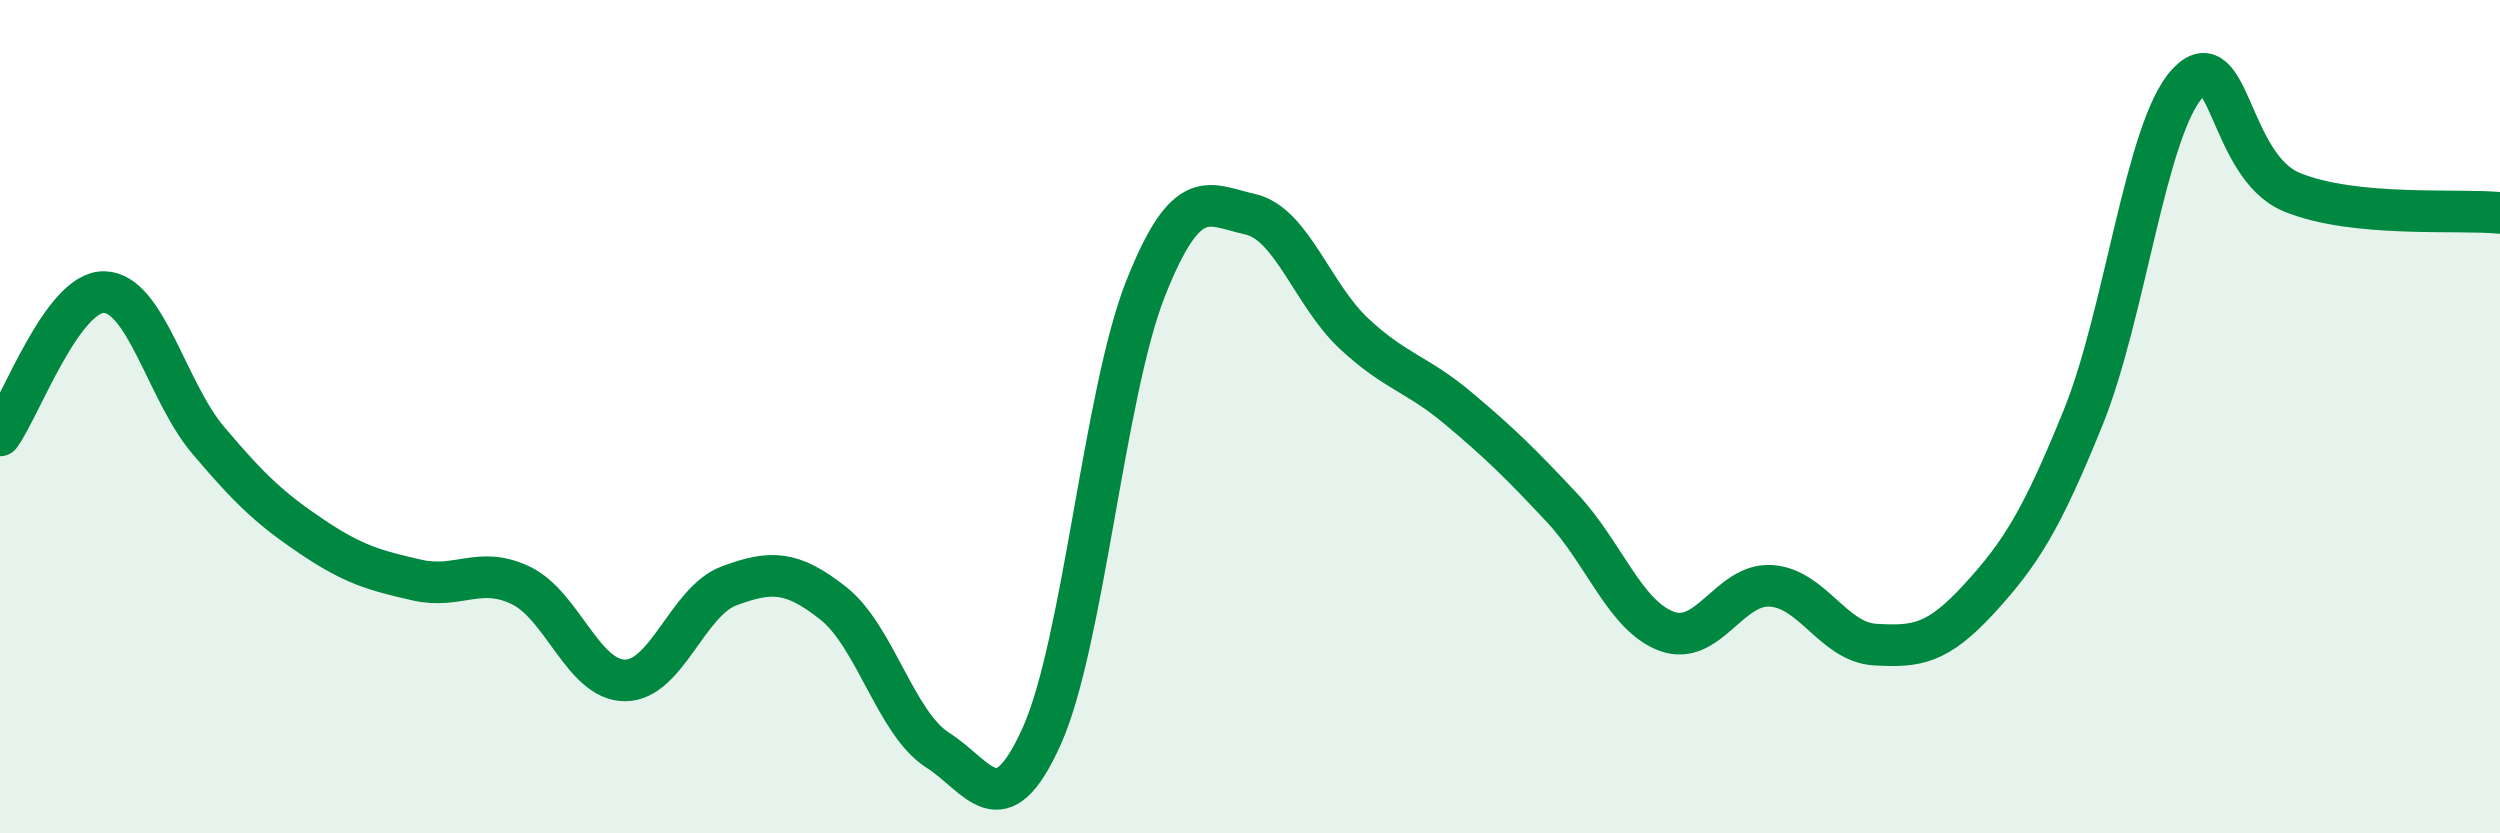 
    <svg width="60" height="20" viewBox="0 0 60 20" xmlns="http://www.w3.org/2000/svg">
      <path
        d="M 0,10.45 C 0.5,9.76 1.5,6.99 2.5,7.01 C 3.5,7.03 4,9.39 5,10.57 C 6,11.75 6.5,12.22 7.5,12.89 C 8.5,13.56 9,13.69 10,13.92 C 11,14.15 11.5,13.57 12.5,14.05 C 13.5,14.53 14,16.33 15,16.33 C 16,16.33 16.5,14.43 17.5,14.06 C 18.5,13.69 19,13.69 20,14.48 C 21,15.27 21.5,17.36 22.5,18 C 23.5,18.64 24,19.89 25,17.67 C 26,15.45 26.5,9.42 27.5,6.91 C 28.5,4.4 29,4.92 30,5.14 C 31,5.36 31.5,7.08 32.5,8.01 C 33.5,8.94 34,8.96 35,9.8 C 36,10.64 36.5,11.13 37.5,12.2 C 38.5,13.27 39,14.78 40,15.15 C 41,15.52 41.5,14 42.5,14.06 C 43.5,14.12 44,15.41 45,15.47 C 46,15.53 46.5,15.46 47.5,14.37 C 48.5,13.28 49,12.48 50,10.01 C 51,7.54 51.5,3.08 52.5,2 C 53.5,0.92 53.5,3.99 55,4.61 C 56.5,5.23 59,5.01 60,5.11L60 20L0 20Z"
        fill="#008740"
        opacity="0.1"
        stroke-linecap="round"
        stroke-linejoin="round"
      />
      <path
        d="M 0,10.45 C 0.5,9.76 1.5,6.99 2.5,7.01 C 3.5,7.03 4,9.39 5,10.57 C 6,11.75 6.5,12.22 7.5,12.89 C 8.5,13.56 9,13.69 10,13.92 C 11,14.15 11.5,13.57 12.5,14.05 C 13.5,14.53 14,16.33 15,16.33 C 16,16.33 16.5,14.43 17.5,14.06 C 18.5,13.69 19,13.69 20,14.48 C 21,15.27 21.5,17.36 22.5,18 C 23.5,18.64 24,19.89 25,17.67 C 26,15.45 26.5,9.42 27.5,6.91 C 28.5,4.4 29,4.92 30,5.14 C 31,5.36 31.5,7.08 32.5,8.01 C 33.5,8.94 34,8.96 35,9.8 C 36,10.64 36.5,11.13 37.5,12.2 C 38.5,13.27 39,14.78 40,15.15 C 41,15.52 41.5,14 42.5,14.06 C 43.5,14.12 44,15.41 45,15.47 C 46,15.53 46.5,15.46 47.5,14.37 C 48.5,13.28 49,12.48 50,10.01 C 51,7.54 51.5,3.08 52.5,2 C 53.5,0.92 53.5,3.99 55,4.61 C 56.5,5.23 59,5.01 60,5.11"
        stroke="#008740"
        stroke-width="1"
        fill="none"
        stroke-linecap="round"
        stroke-linejoin="round"
      />
    </svg>
  